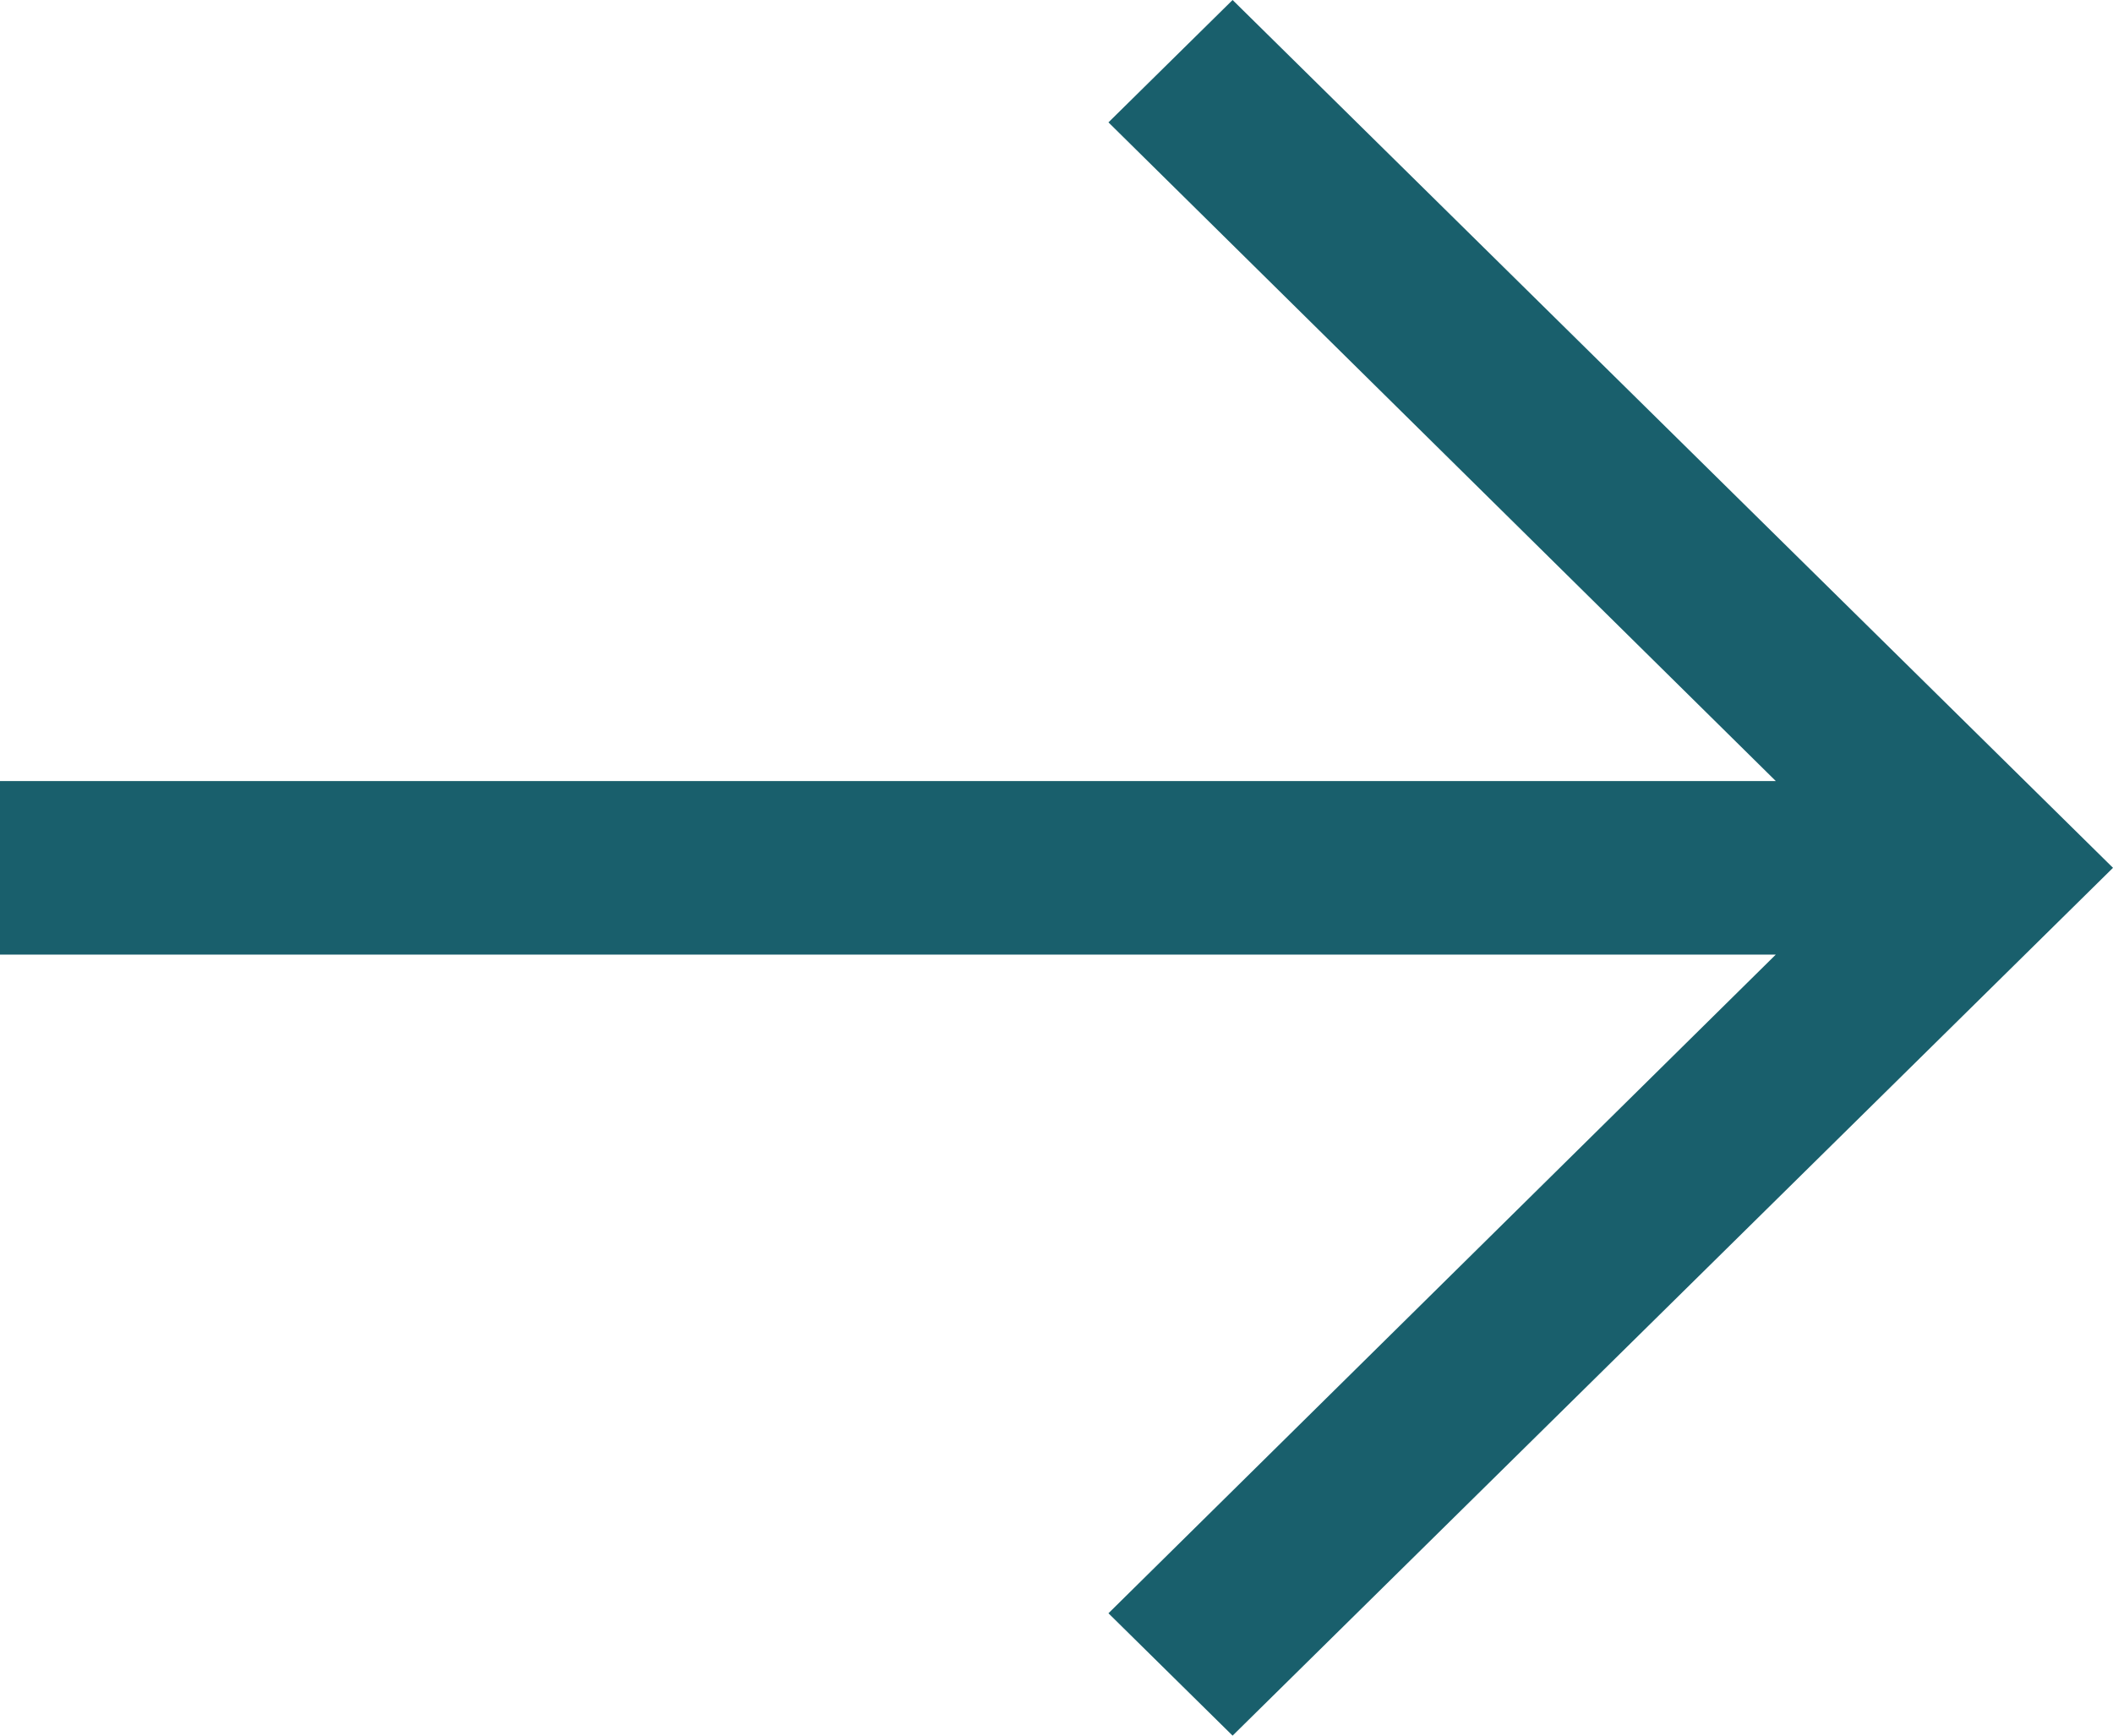 <svg width="56" height="46" viewBox="0 0 56 46" fill="none" xmlns="http://www.w3.org/2000/svg">
<path d="M29.377 3.243L47.063 20.7L-1.1059e-06 20.7L-9.04826e-07 25.3L47.063 25.3L29.377 42.757L32.667 46L56 23L32.667 6.20149e-06L29.377 3.243Z" fill="#195F6C"/>
</svg>
